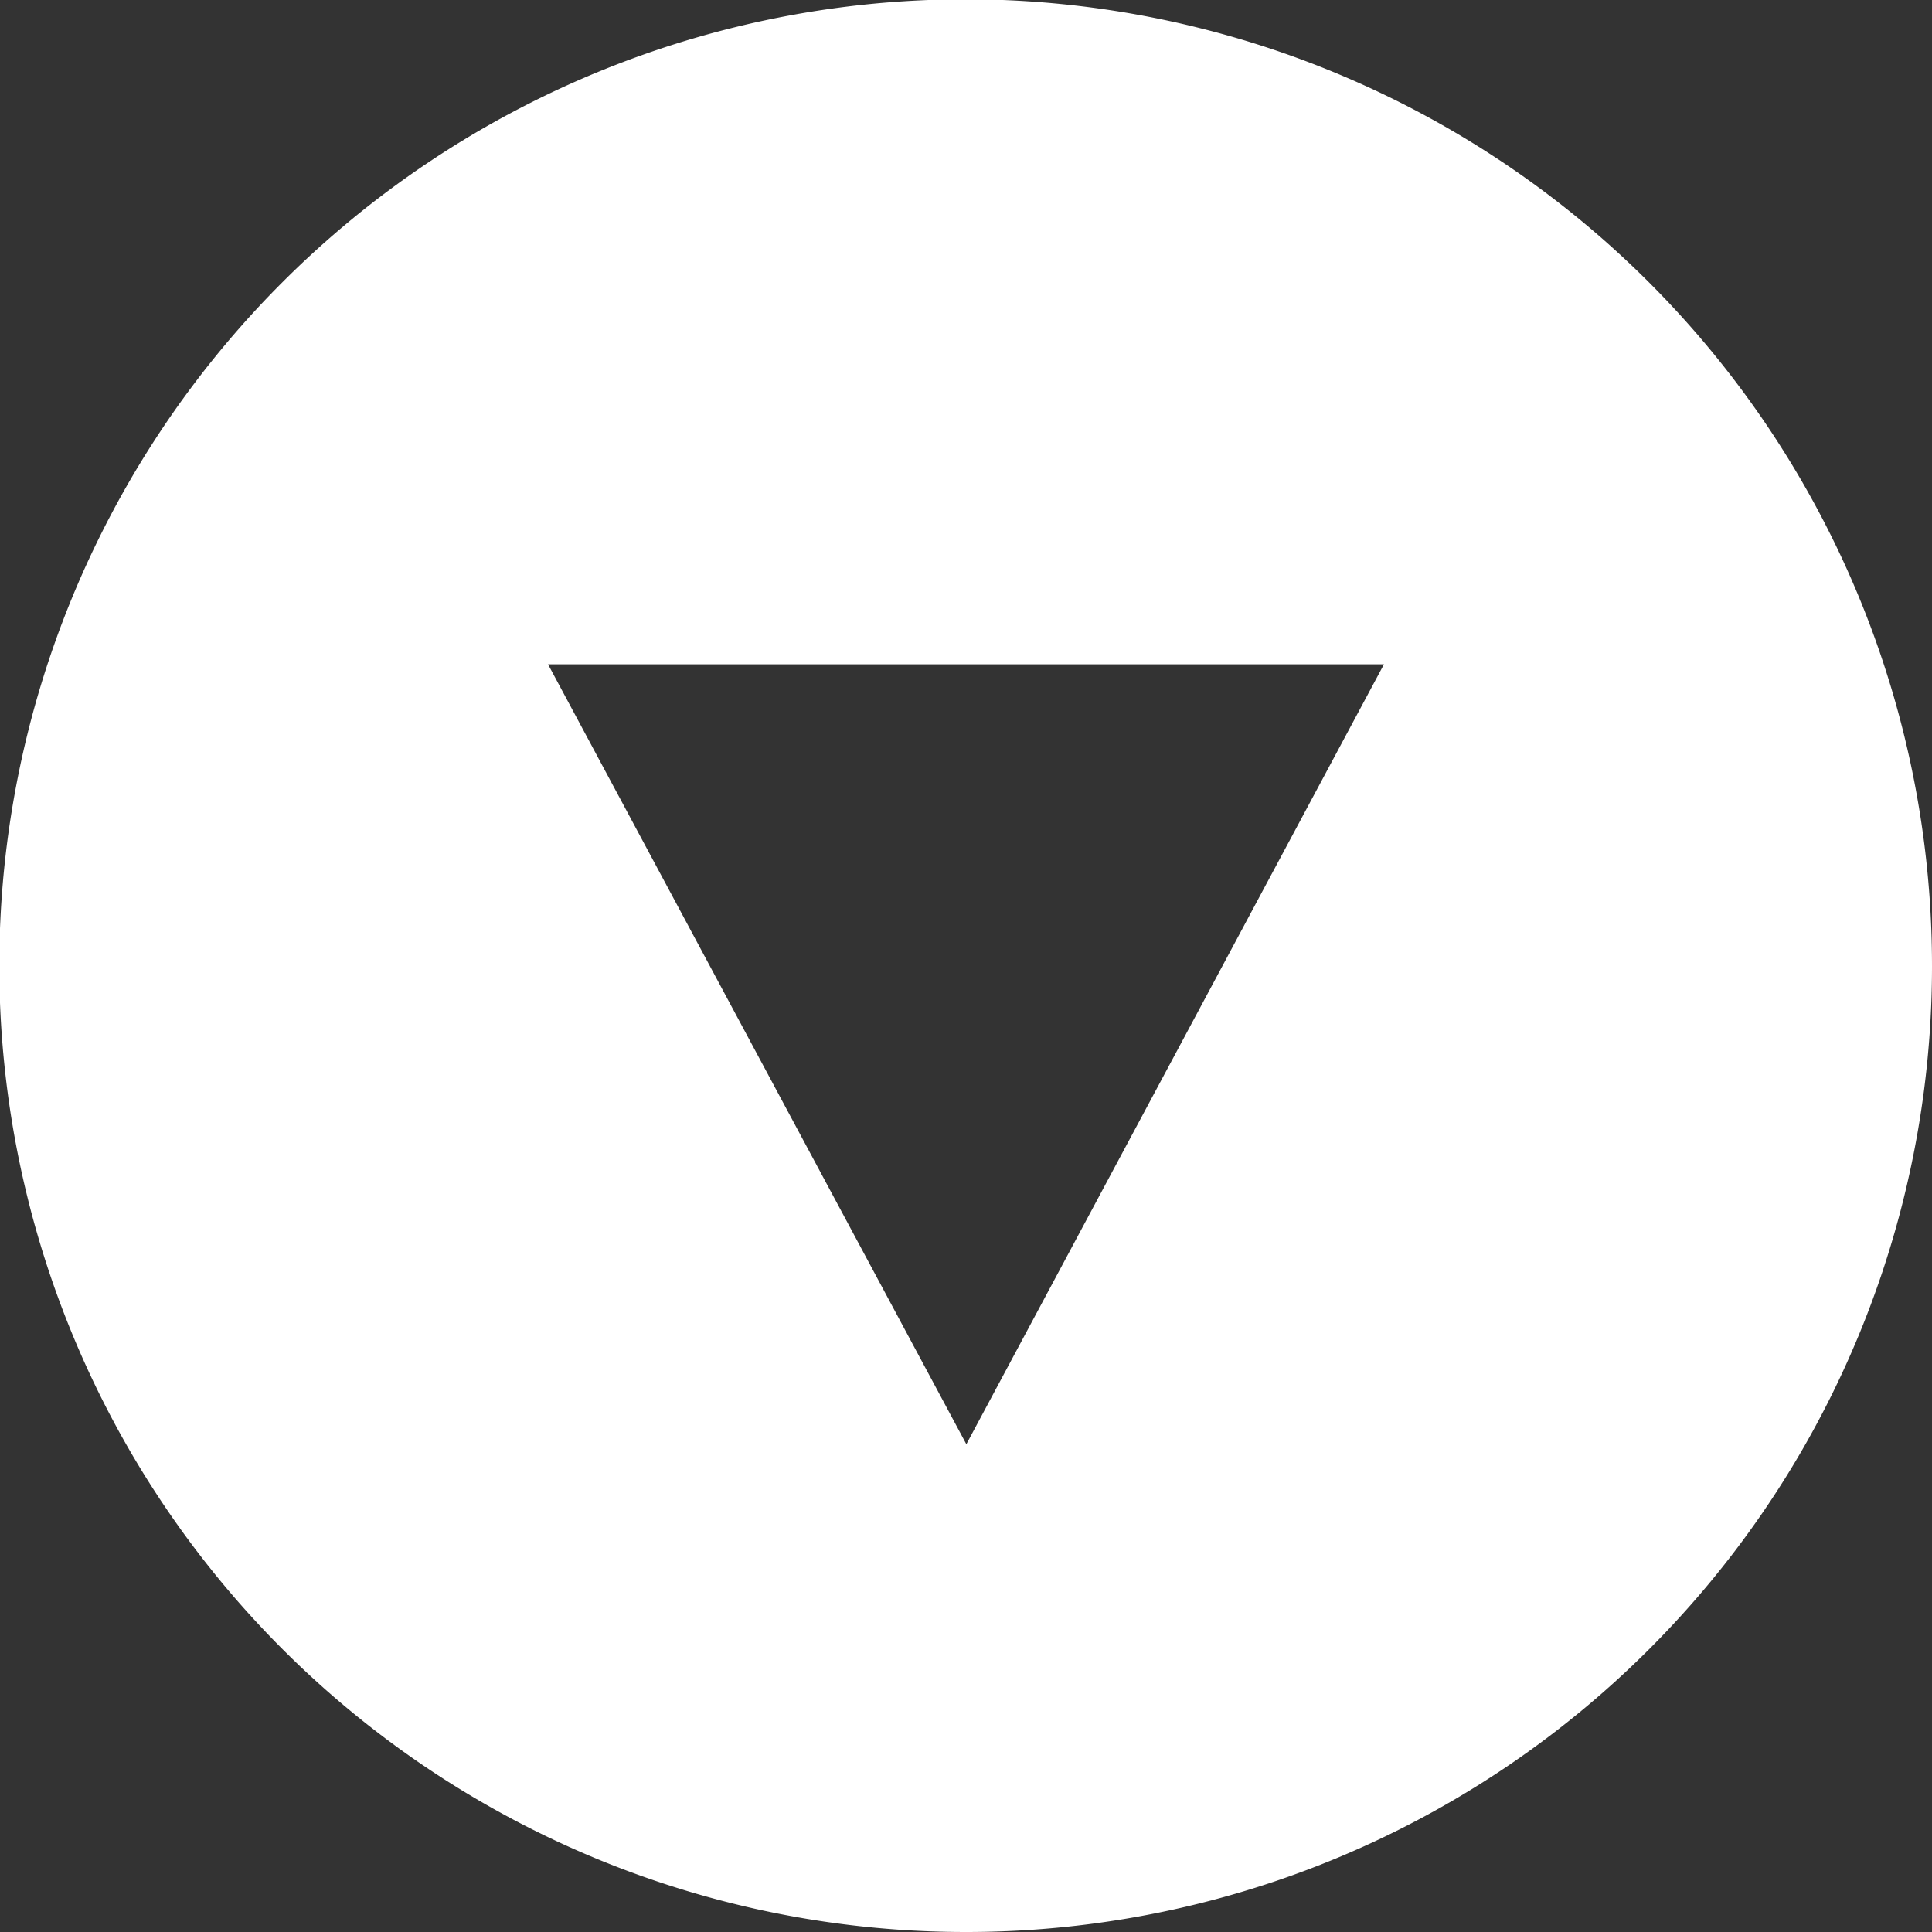 <svg xmlns="http://www.w3.org/2000/svg" viewBox="0 0 27.25 27.25"><rect x="0" y="0" width="27.25" height="27.25" fill="#333333" stroke="none"/><defs><style>.cls-1{fill:#fff;}</style></defs><title>Asset 4</title><g id="Layer_2" data-name="Layer 2"><g id="レイヤー_1" data-name="レイヤー 1"><path class="cls-1" d="M27.25,13.63A13.63,13.63,0,1,0,13.63,27.25,13.62,13.62,0,0,0,27.25,13.63ZM7.73,9.37H19.52l-5.89,11Z"/></g></g></svg>